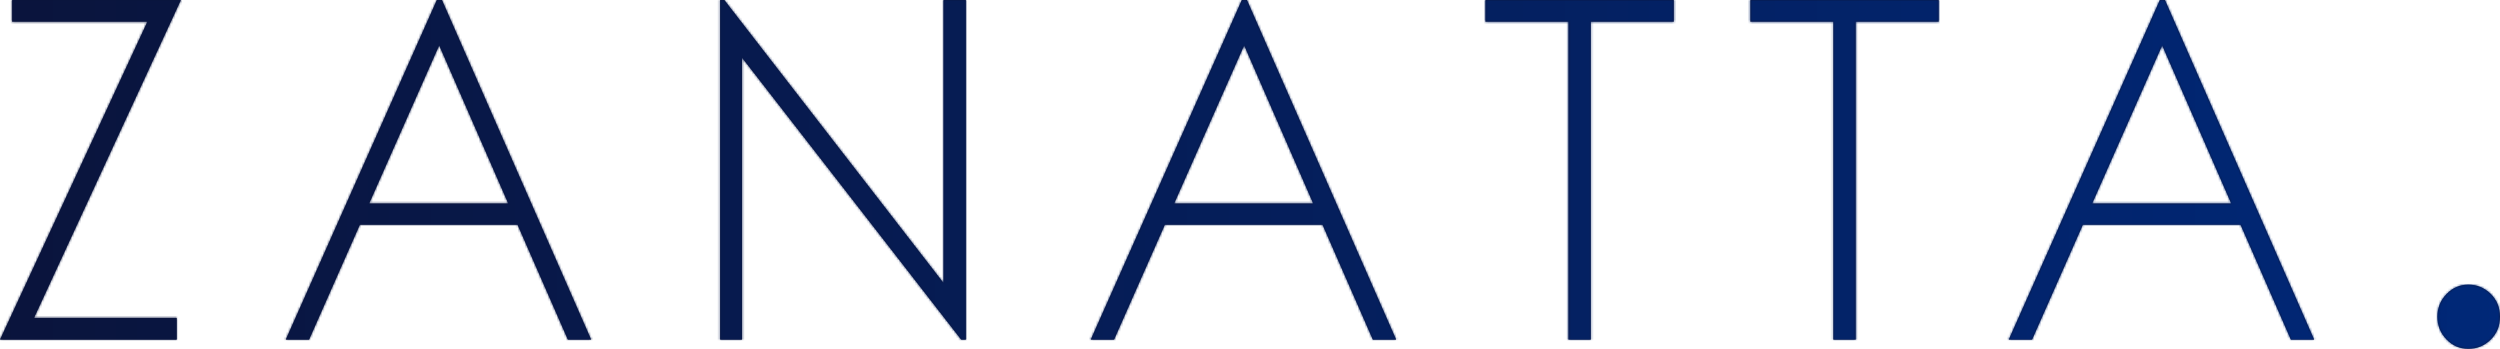 <?xml version="1.0" encoding="UTF-8"?>
<svg width="1089.333px" height="152px" viewBox="0 0 1089.333 152" version="1.1" xmlns="http://www.w3.org/2000/svg" xmlns:xlink="http://www.w3.org/1999/xlink">
    <title>logos/zanatta-logo-orange copy</title>
    <defs>
        <path d="M64.21,9.482 L5.283,9.482 L5.283,0 L78.84,0 L14.833,138.522 L77.011,138.522 L77.011,148.004 L5.68434189e-14,148.004 L64.21,9.482 Z M190.345,0 L192.581,0 L257.603,148.004 L247.444,148.004 L225.498,97.914 L156.818,97.914 L134.67,148.004 L124.51,148.004 L190.345,0 Z M160.882,88.638 L221.434,88.638 L191.361,19.789 L160.882,88.638 Z M313.777,148.004 L313.777,0 L315.606,0 L411.108,123.268 L411.108,0 L420.861,0 L420.861,148.004 L418.829,148.004 L323.327,25.148 L323.327,148.004 L313.777,148.004 Z M541.104,0 L543.339,0 L608.362,148.004 L598.202,148.004 L576.257,97.914 L507.577,97.914 L485.428,148.004 L475.269,148.004 L541.104,0 Z M511.641,88.638 L572.193,88.638 L542.12,19.789 L511.641,88.638 Z M647.248,0 L729.339,0 L729.339,9.482 L693.171,9.482 L693.171,148.004 L683.417,148.004 L683.417,9.482 L647.248,9.482 L647.248,0 Z M762.677,0 L844.768,0 L844.768,9.482 L808.599,9.482 L808.599,148.004 L798.846,148.004 L798.846,9.482 L762.677,9.482 L762.677,0 Z M941.112,0 L943.347,0 L1008.37,148.004 L998.21,148.004 L976.265,97.914 L907.585,97.914 L885.436,148.004 L875.276,148.004 L941.112,0 Z M911.649,88.638 L972.201,88.638 L942.128,19.789 L911.649,88.638 Z M1062.043,138.015 C1062.043,134.209 1063.356,130.927 1065.981,128.168 C1068.607,125.409 1071.796,124.029 1075.547,124.029 C1079.299,124.029 1082.534,125.361 1085.254,128.025 C1087.973,130.689 1089.333,134.019 1089.333,138.015 C1089.333,142.01 1087.973,145.34 1085.254,148.004 C1082.534,150.668 1079.299,152 1075.547,152 C1071.796,152 1068.607,150.62 1065.981,147.861 C1063.356,145.102 1062.043,141.82 1062.043,138.015 Z" id="path-1"></path>
        <linearGradient x1="100%" y1="50%" x2="3.46944695e-15%" y2="50%" id="linearGradient-3">
            <stop stop-color="#002878" offset="0%"></stop>
            <stop stop-color="#0A143C" offset="100%"></stop>
        </linearGradient>
    </defs>
    <g id="Website" stroke="none" stroke-width="1" fill="none" fill-rule="evenodd">
        <g id="00-xx_zanatta_startseite" transform="translate(-177.5, -477.919)">
            <g id="logos/zanatta-logo-orange-copy" transform="translate(177.5, 477.919)">
                <mask id="mask-2" fill="white">
                    <use xlink:href="#path-1"></use>
                </mask>
                <use id="Combined-Shape" fill="#0A143C" fill-rule="nonzero" xlink:href="#path-1"></use>
                <rect id="Rectangle" fill="url(#linearGradient-3)" mask="url(#mask-2)" x="2.27373675e-13" y="5.68434189e-14" width="1089.333" height="152"></rect>
            </g>
        </g>
    </g>
</svg>